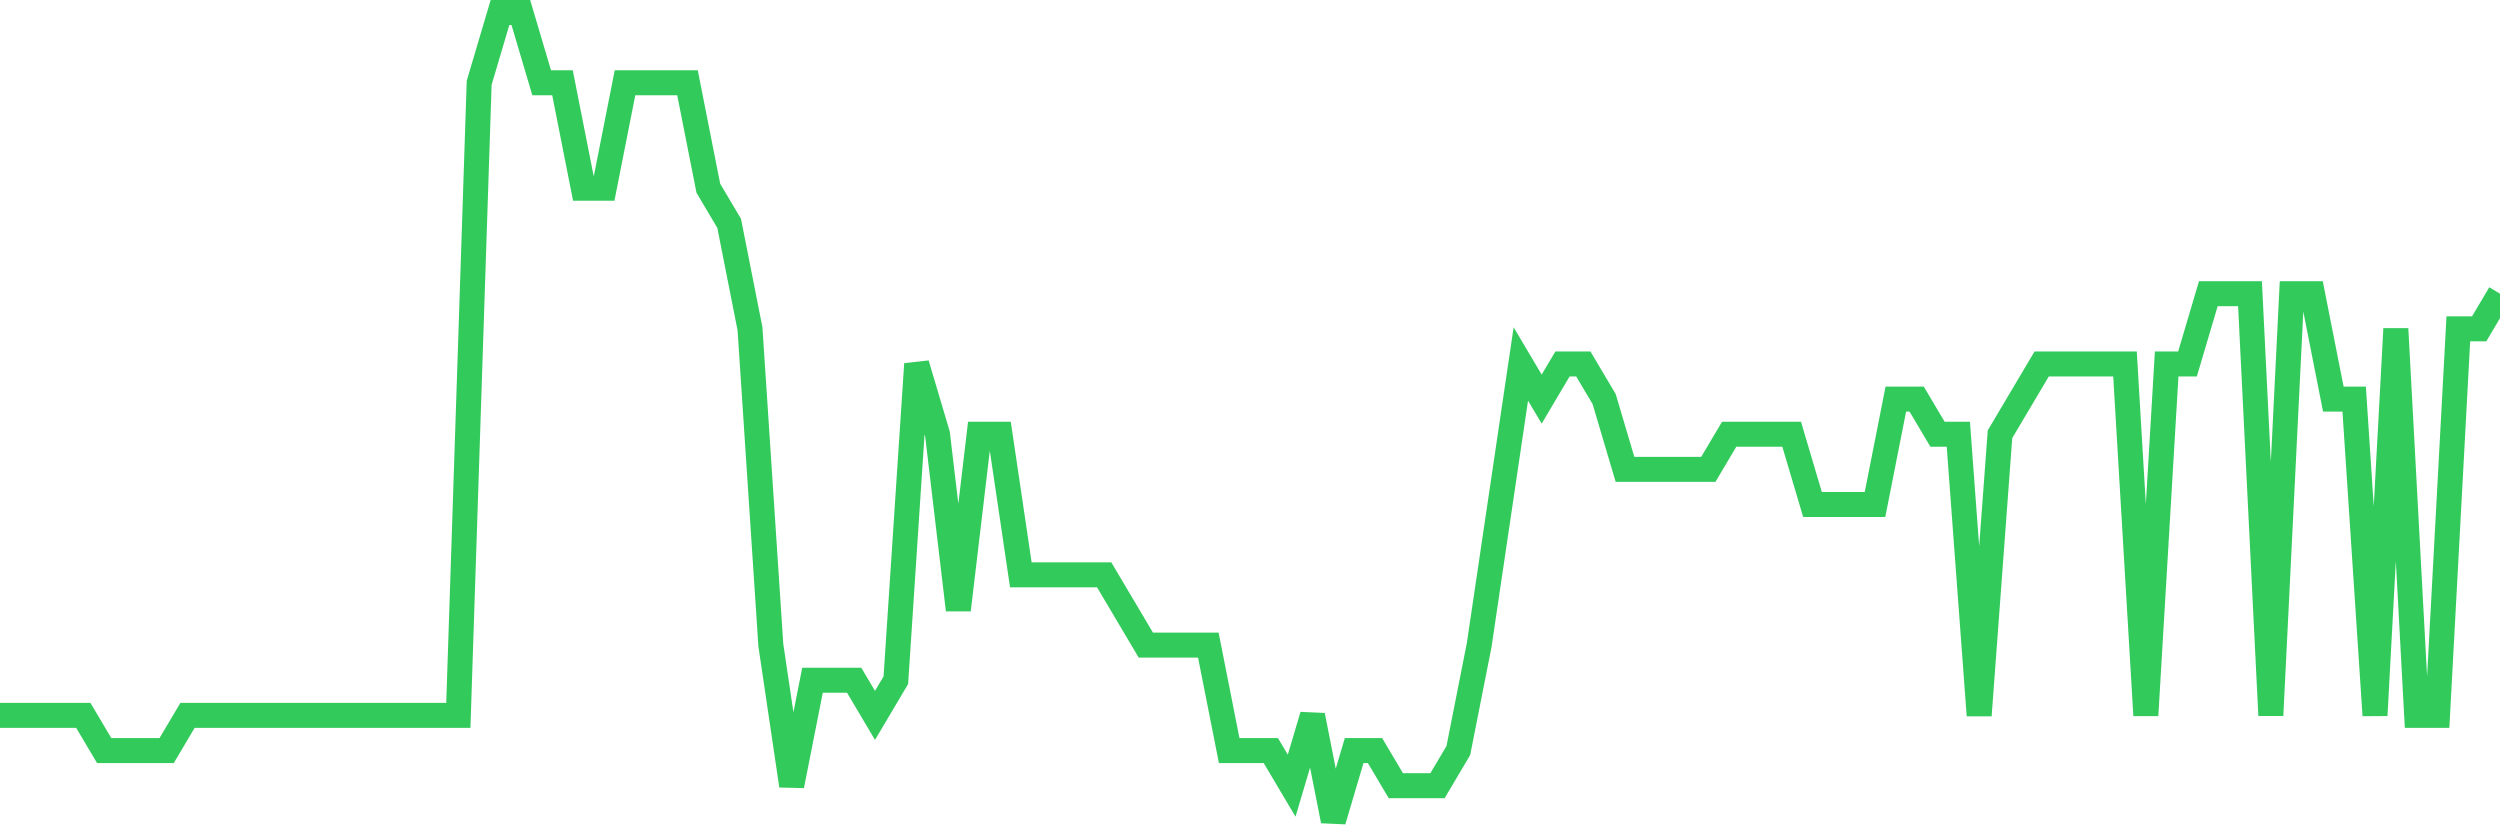 <svg
  xmlns="http://www.w3.org/2000/svg"
  xmlns:xlink="http://www.w3.org/1999/xlink"
  width="120"
  height="40"
  viewBox="0 0 120 40"
  preserveAspectRatio="none"
>
  <polyline
    points="0,34.339 1,34.339 2,34.339 3,34.339 4,34.339 5,36.026 6,36.026 7,36.026 8,36.026 9,34.339 10,34.339 11,34.339 12,34.339 13,34.339 14,34.339 15,34.339 16,34.339 17,34.339 18,34.339 19,34.339 20,34.339 21,34.339 22,34.339 23,3.974 24,0.6 25,0.6 26,3.974 27,3.974 28,9.035 29,9.035 30,3.974 31,3.974 32,3.974 33,3.974 34,9.035 35,10.722 36,15.783 37,30.965 38,37.713 39,32.652 40,32.652 41,32.652 42,34.339 43,32.652 44,17.47 45,20.843 46,29.278 47,20.843 48,20.843 49,27.591 50,27.591 51,27.591 52,27.591 53,27.591 54,29.278 55,30.965 56,30.965 57,30.965 58,30.965 59,36.026 60,36.026 61,36.026 62,37.713 63,34.339 64,39.4 65,36.026 66,36.026 67,37.713 68,37.713 69,37.713 70,36.026 71,30.965 72,24.217 73,17.47 74,19.157 75,17.47 76,17.47 77,19.157 78,22.53 79,22.53 80,22.53 81,22.53 82,22.53 83,20.843 84,20.843 85,20.843 86,20.843 87,24.217 88,24.217 89,24.217 90,24.217 91,19.157 92,19.157 93,20.843 94,20.843 95,34.339 96,20.843 97,19.157 98,17.47 99,17.47 100,17.47 101,17.47 102,17.47 103,34.339 104,17.47 105,17.47 106,14.096 107,14.096 108,14.096 109,34.339 110,14.096 111,14.096 112,19.157 113,19.157 114,34.339 115,15.783 116,34.339 117,34.339 118,15.783 119,15.783 120,14.096"
    fill="none"
    stroke="#32ca5b"
    stroke-width="1.2"
  >
  </polyline>
</svg>